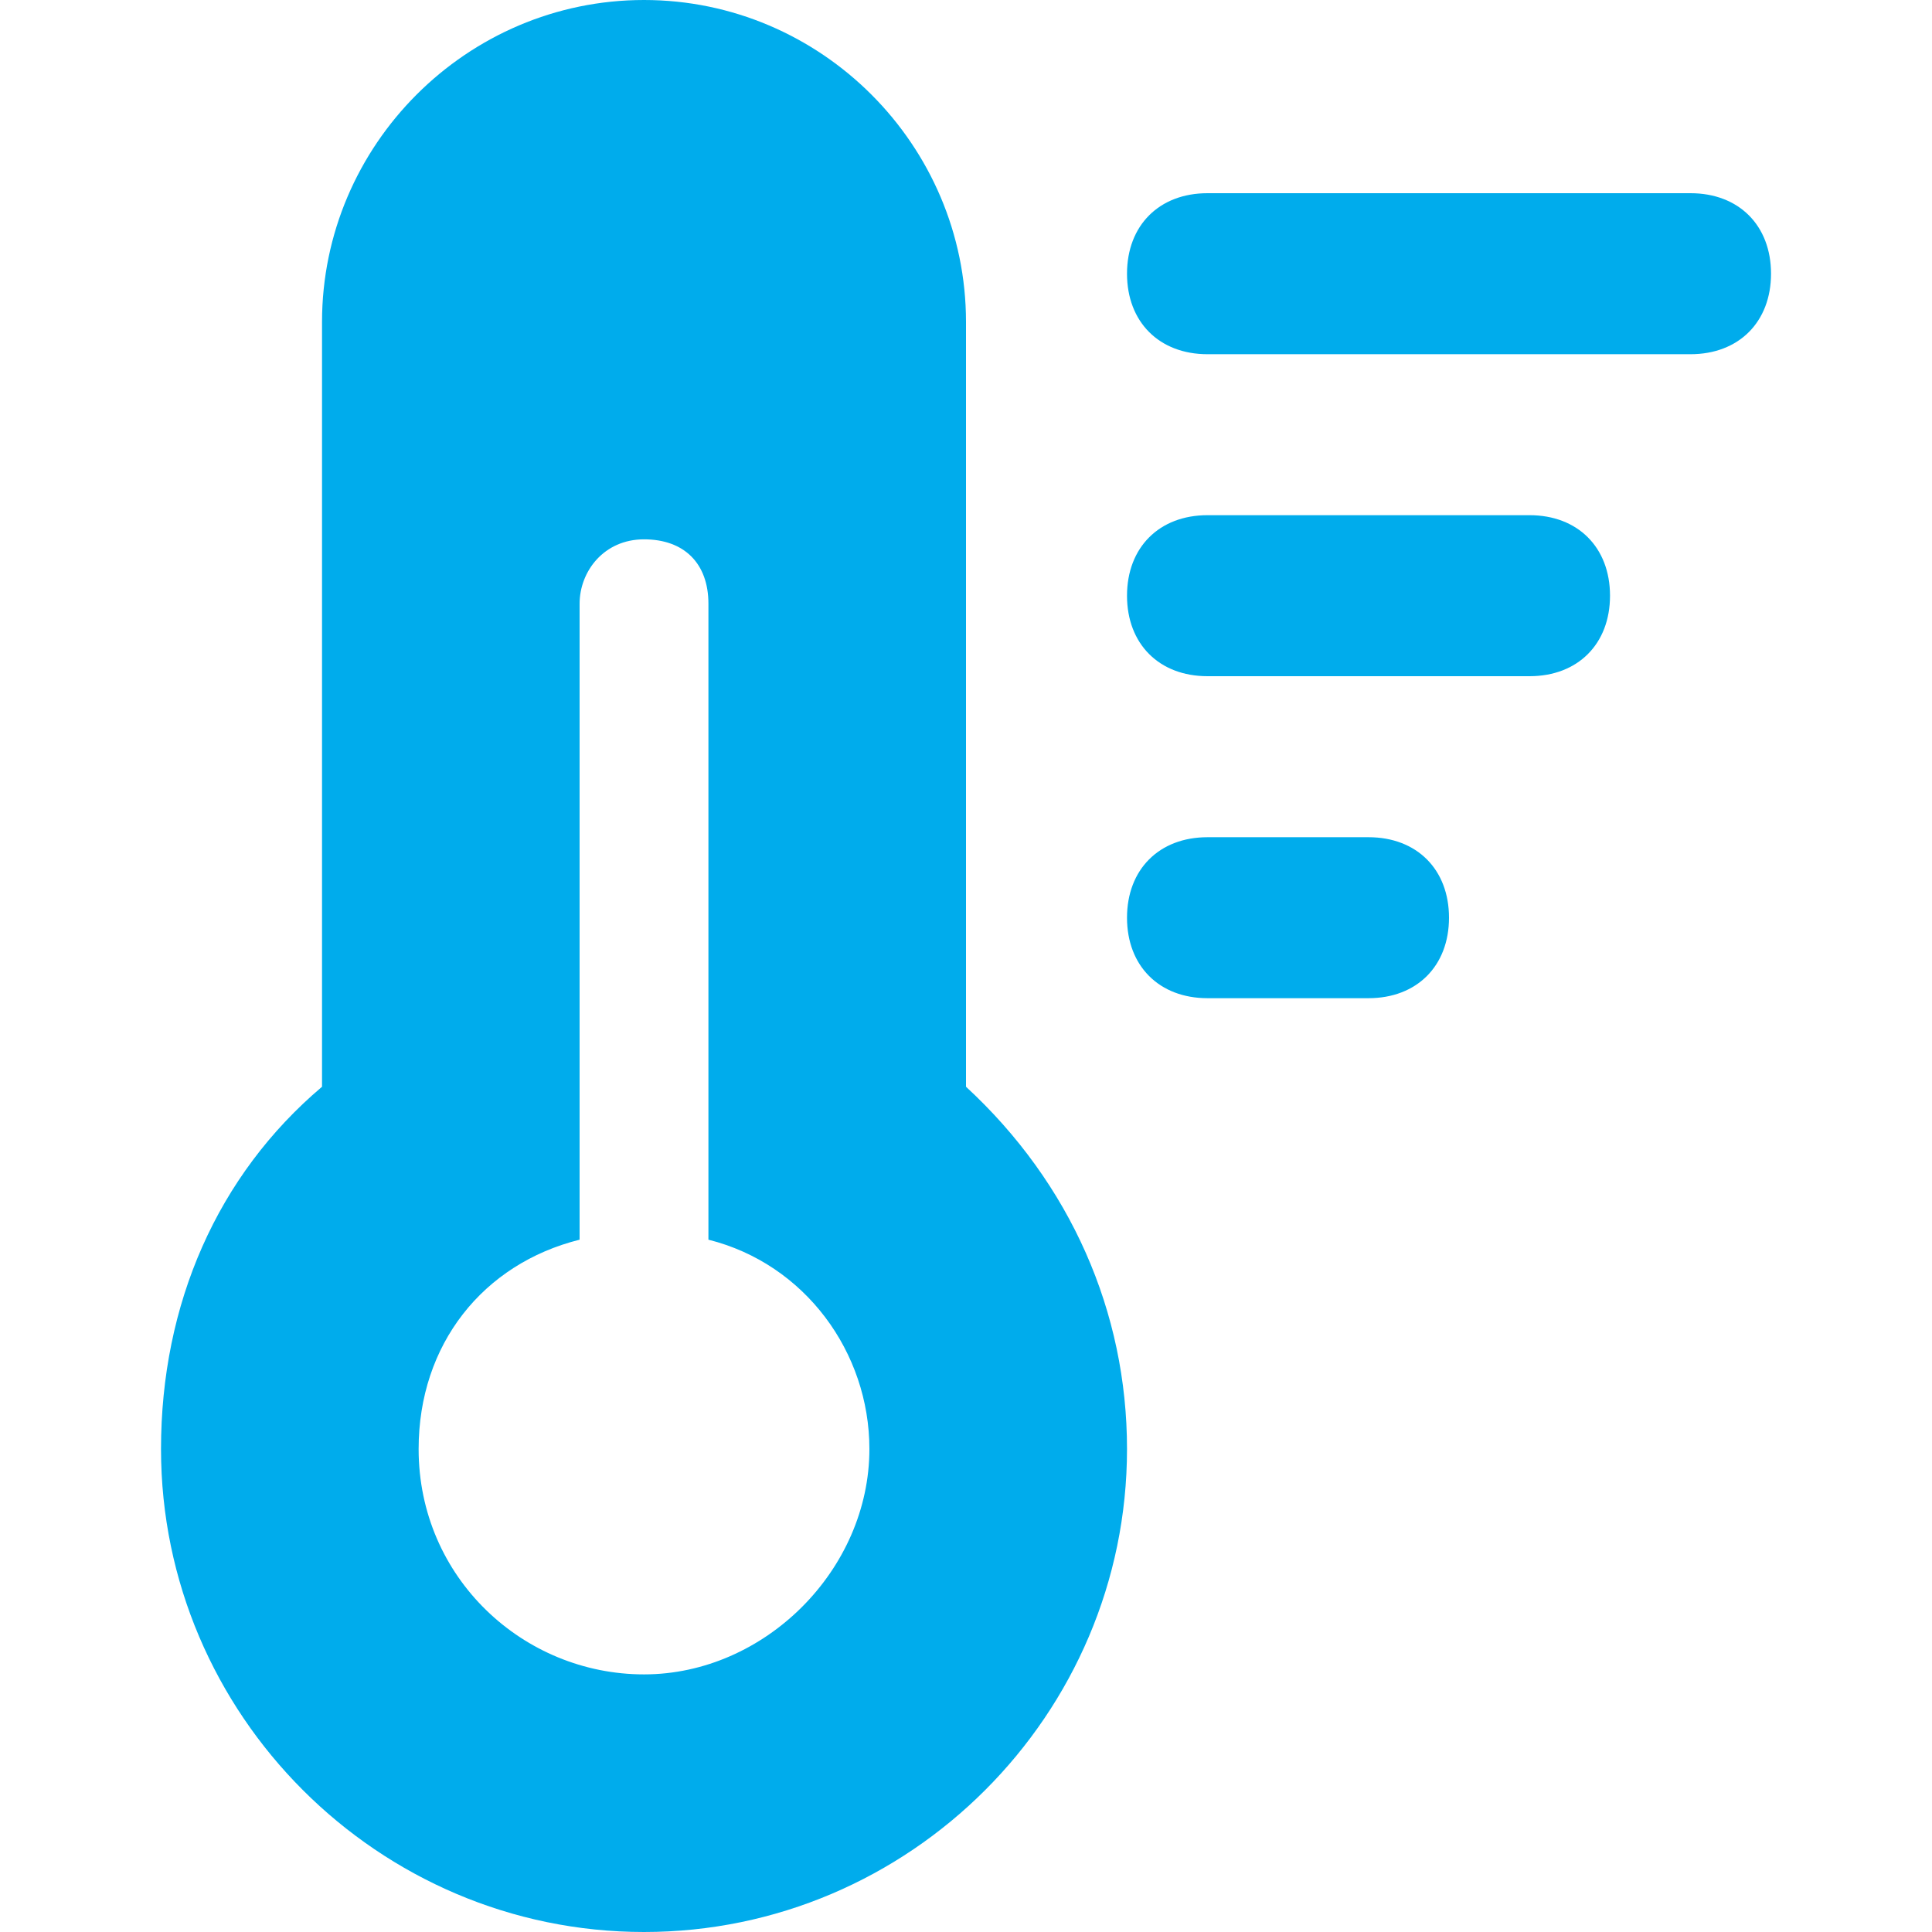 <svg width="50" height="50" viewBox="0 0 50 50" fill="none" xmlns="http://www.w3.org/2000/svg">
<path d="M35.417 21.667H31.25C30 21.667 29.167 22.5 29.167 23.75C29.167 25 30 25.833 31.25 25.833H35.417C36.667 25.833 37.5 25 37.5 23.75C37.5 22.5 36.667 21.667 35.417 21.667ZM25 28.125V8.333C25 3.75 21.25 0 16.667 0C12.084 0 8.334 3.75 8.334 8.333V28.125C5.625 30.417 4.167 33.75 4.167 37.5C4.167 44.375 9.792 50 16.667 50C23.542 50 29.167 44.375 29.167 37.5C29.167 33.958 27.709 30.625 25 28.125ZM16.667 43.333C13.542 43.333 10.834 40.833 10.834 37.5C10.834 34.792 12.5 32.708 15 32.083V15.625C15 14.792 15.625 13.958 16.667 13.958C17.709 13.958 18.334 14.583 18.334 15.625V32.083C20.834 32.708 22.5 35 22.5 37.5C22.5 40.625 19.792 43.333 16.667 43.333ZM39.584 13.333H31.25C30 13.333 29.167 14.167 29.167 15.417C29.167 16.667 30 17.5 31.25 17.5H39.584C40.834 17.5 41.667 16.667 41.667 15.417C41.667 14.167 40.834 13.333 39.584 13.333ZM43.75 5H31.25C30 5 29.167 5.833 29.167 7.083C29.167 8.333 30 9.167 31.25 9.167H43.75C45 9.167 45.834 8.333 45.834 7.083C45.834 5.833 45 5 43.75 5Z" fill="#00ACEC"/>
</svg>
